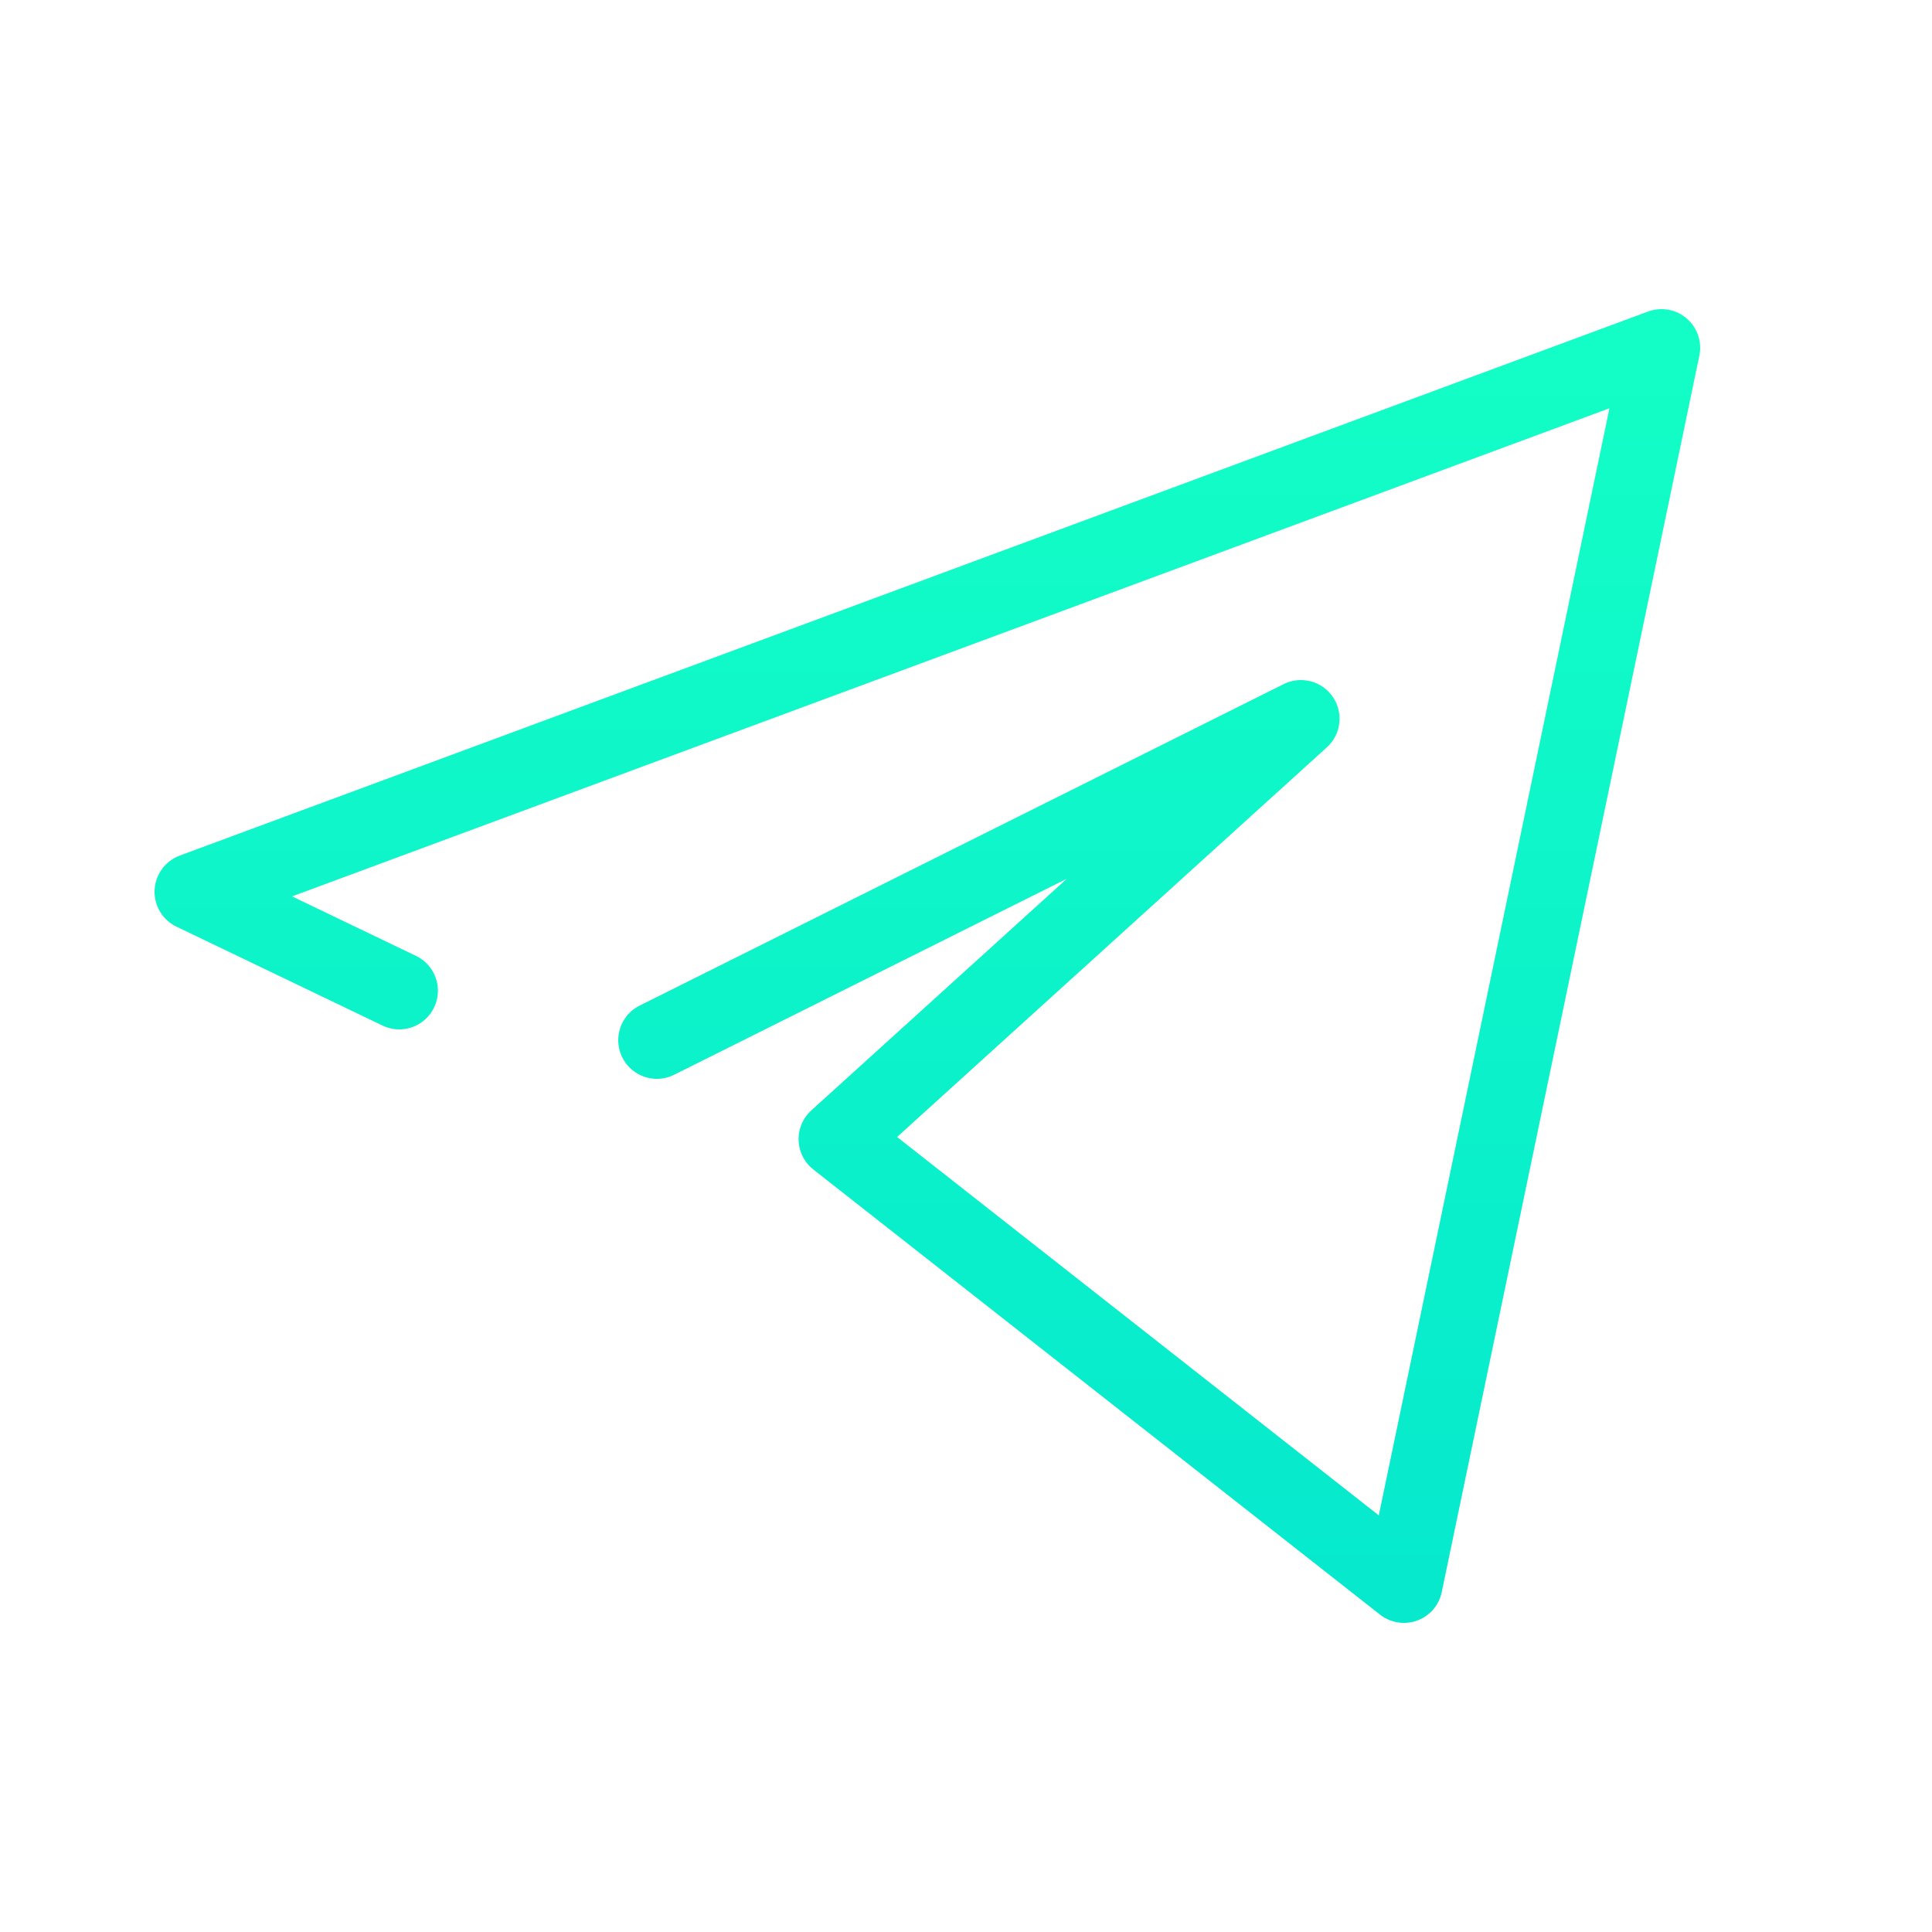 <?xml version="1.0" encoding="UTF-8"?> <svg xmlns="http://www.w3.org/2000/svg" width="50" height="50" viewBox="0 0 50 50" fill="none"><path d="M10.333 25.64L5 23.08L43 9L36.333 41L21.667 29.48L33.667 18.6L17 26.92" stroke="url(#paint0_linear_122_1328)" stroke-width="2" stroke-linecap="round" stroke-linejoin="round"></path><defs><linearGradient id="paint0_linear_122_1328" x1="24" y1="9" x2="24" y2="41" gradientUnits="userSpaceOnUse"><stop stop-color="#13FEC6"></stop><stop offset="1" stop-color="#06E9CD"></stop></linearGradient></defs></svg> 